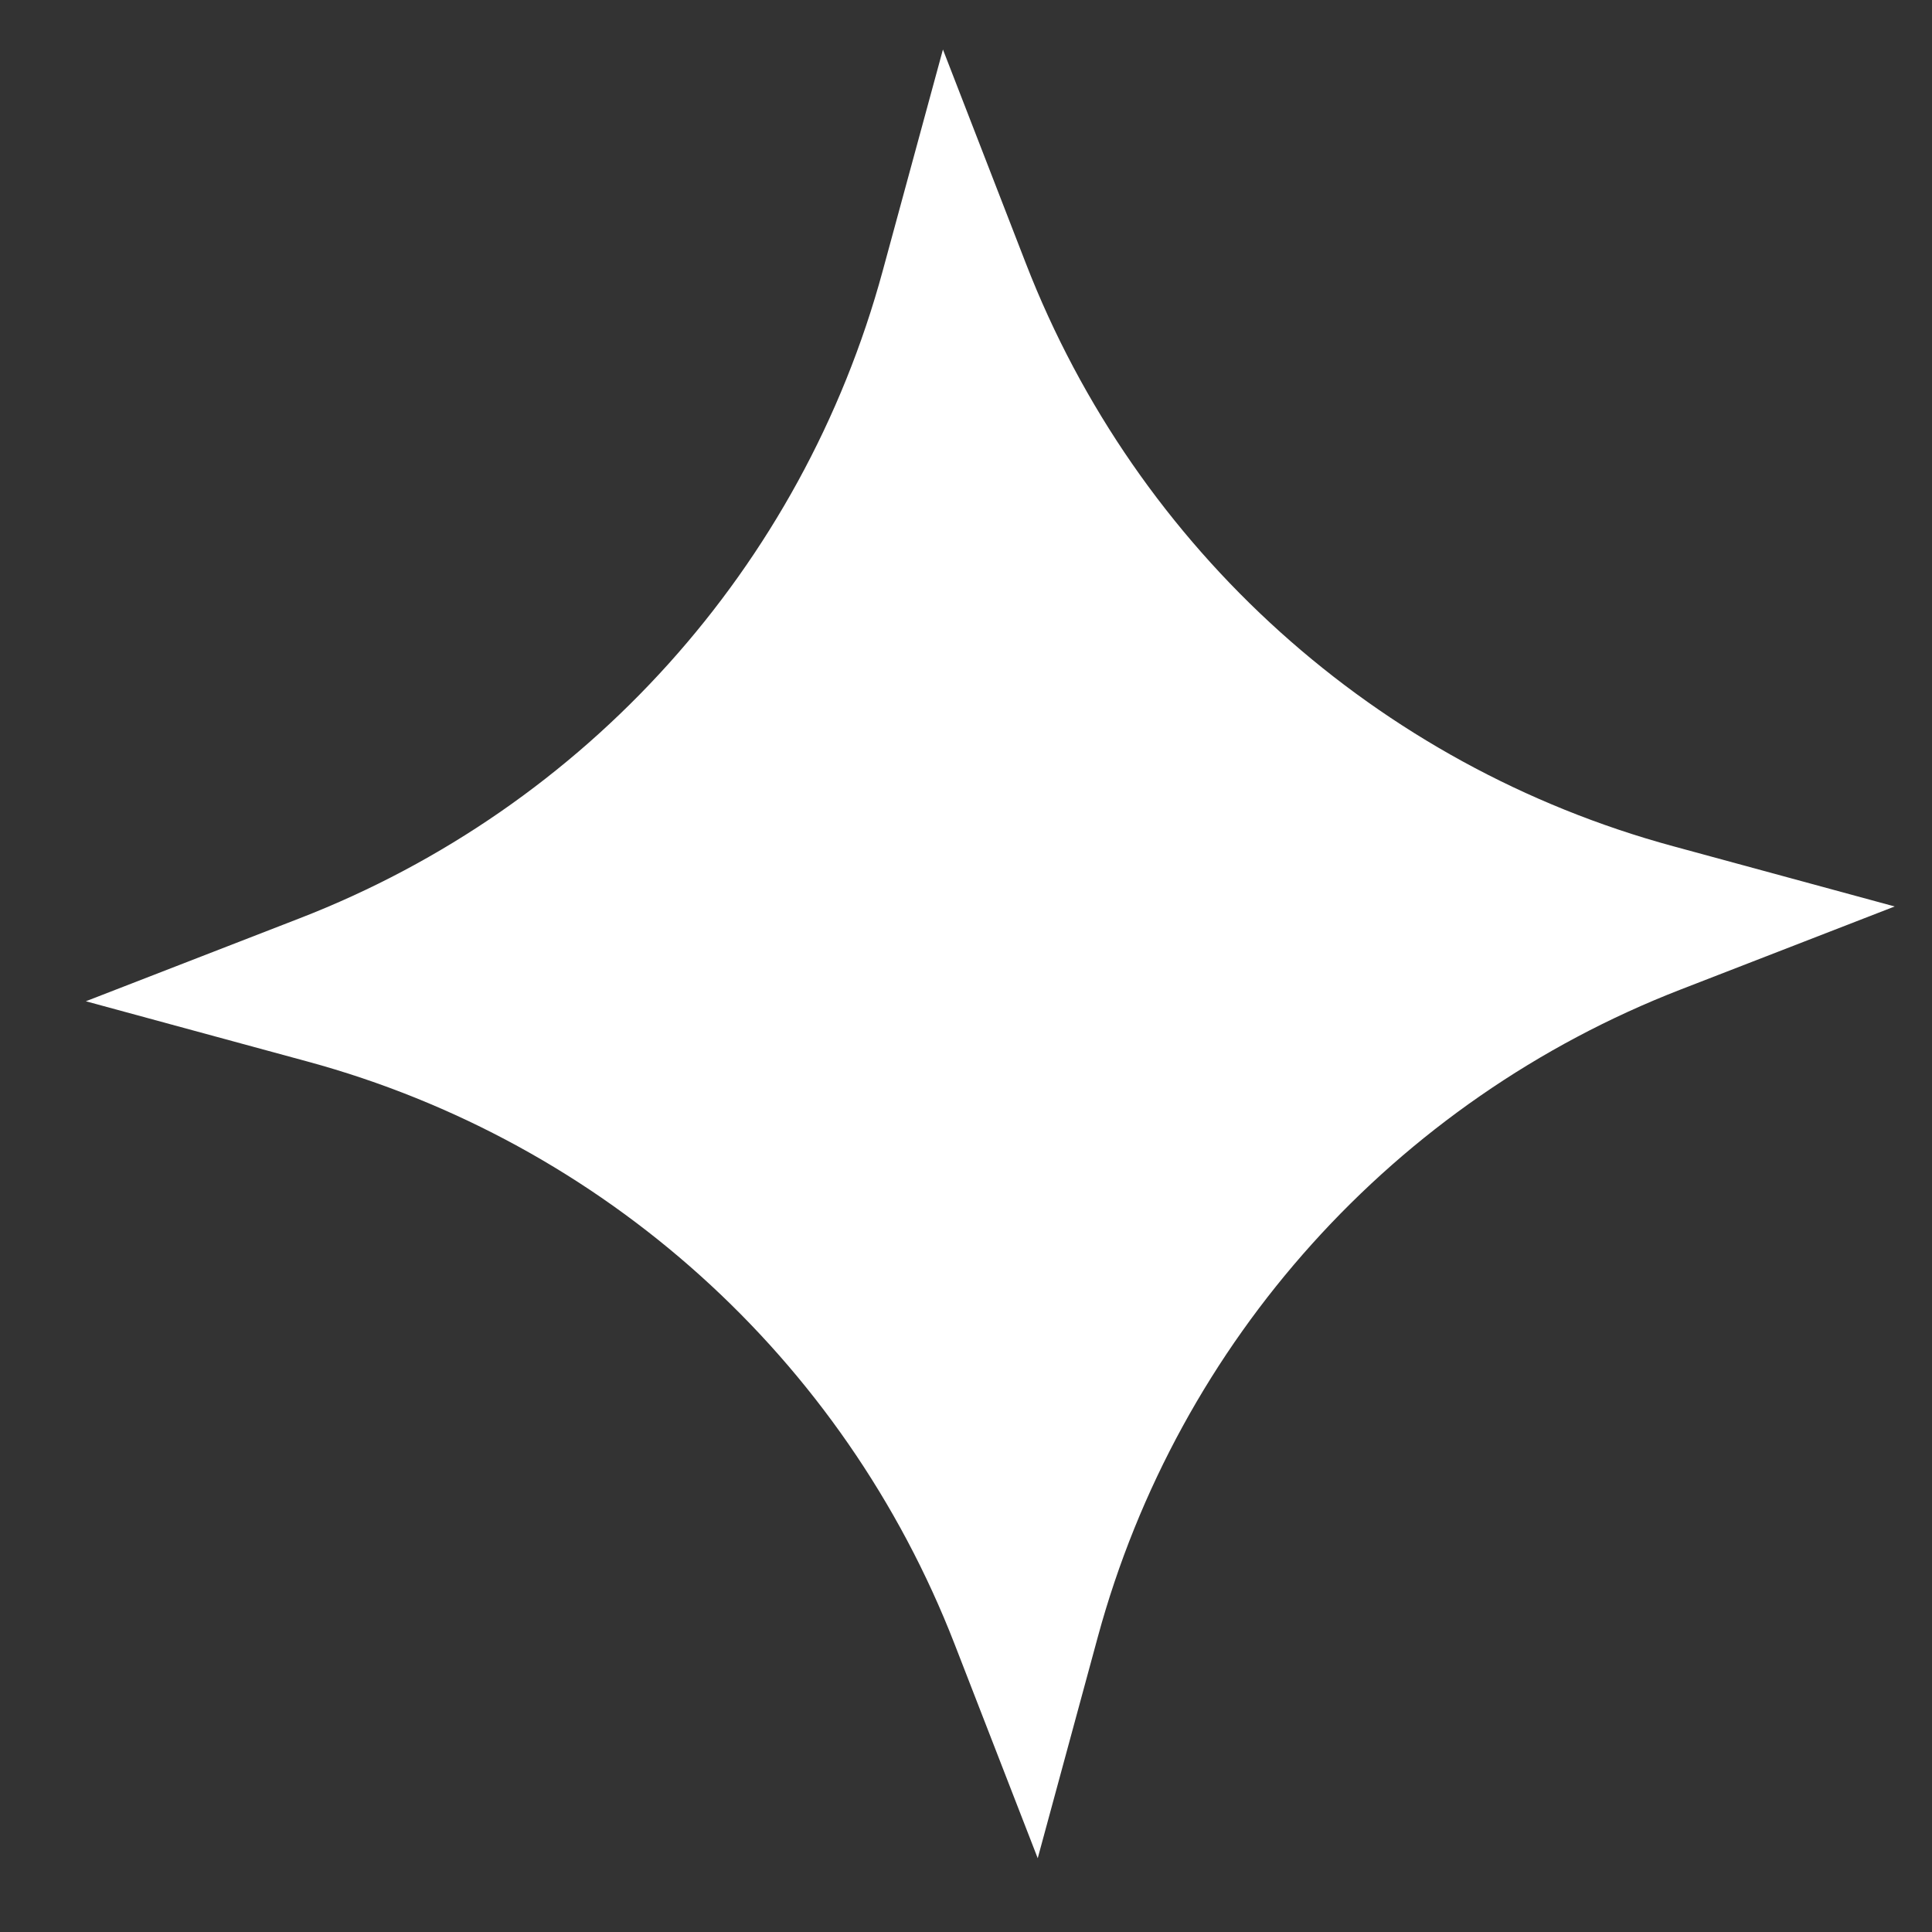 <?xml version="1.0" encoding="UTF-8"?> <svg xmlns="http://www.w3.org/2000/svg" width="16" height="16" viewBox="0 0 16 16" fill="none"><rect x="0" y="0" width="16" height="16" fill="#333333" stroke="none"/> <path d="M7.809 0.41L8.496 2.182C9.415 4.551 11.405 6.342 13.856 7.008L15.691 7.507L13.918 8.195C11.55 9.114 9.759 11.103 9.092 13.555L8.594 15.389L7.906 13.617C6.987 11.248 4.998 9.457 2.546 8.791L0.711 8.292L2.484 7.604C4.852 6.685 6.644 4.696 7.31 2.244L7.809 0.41Z" fill="white"></path> </svg> 
